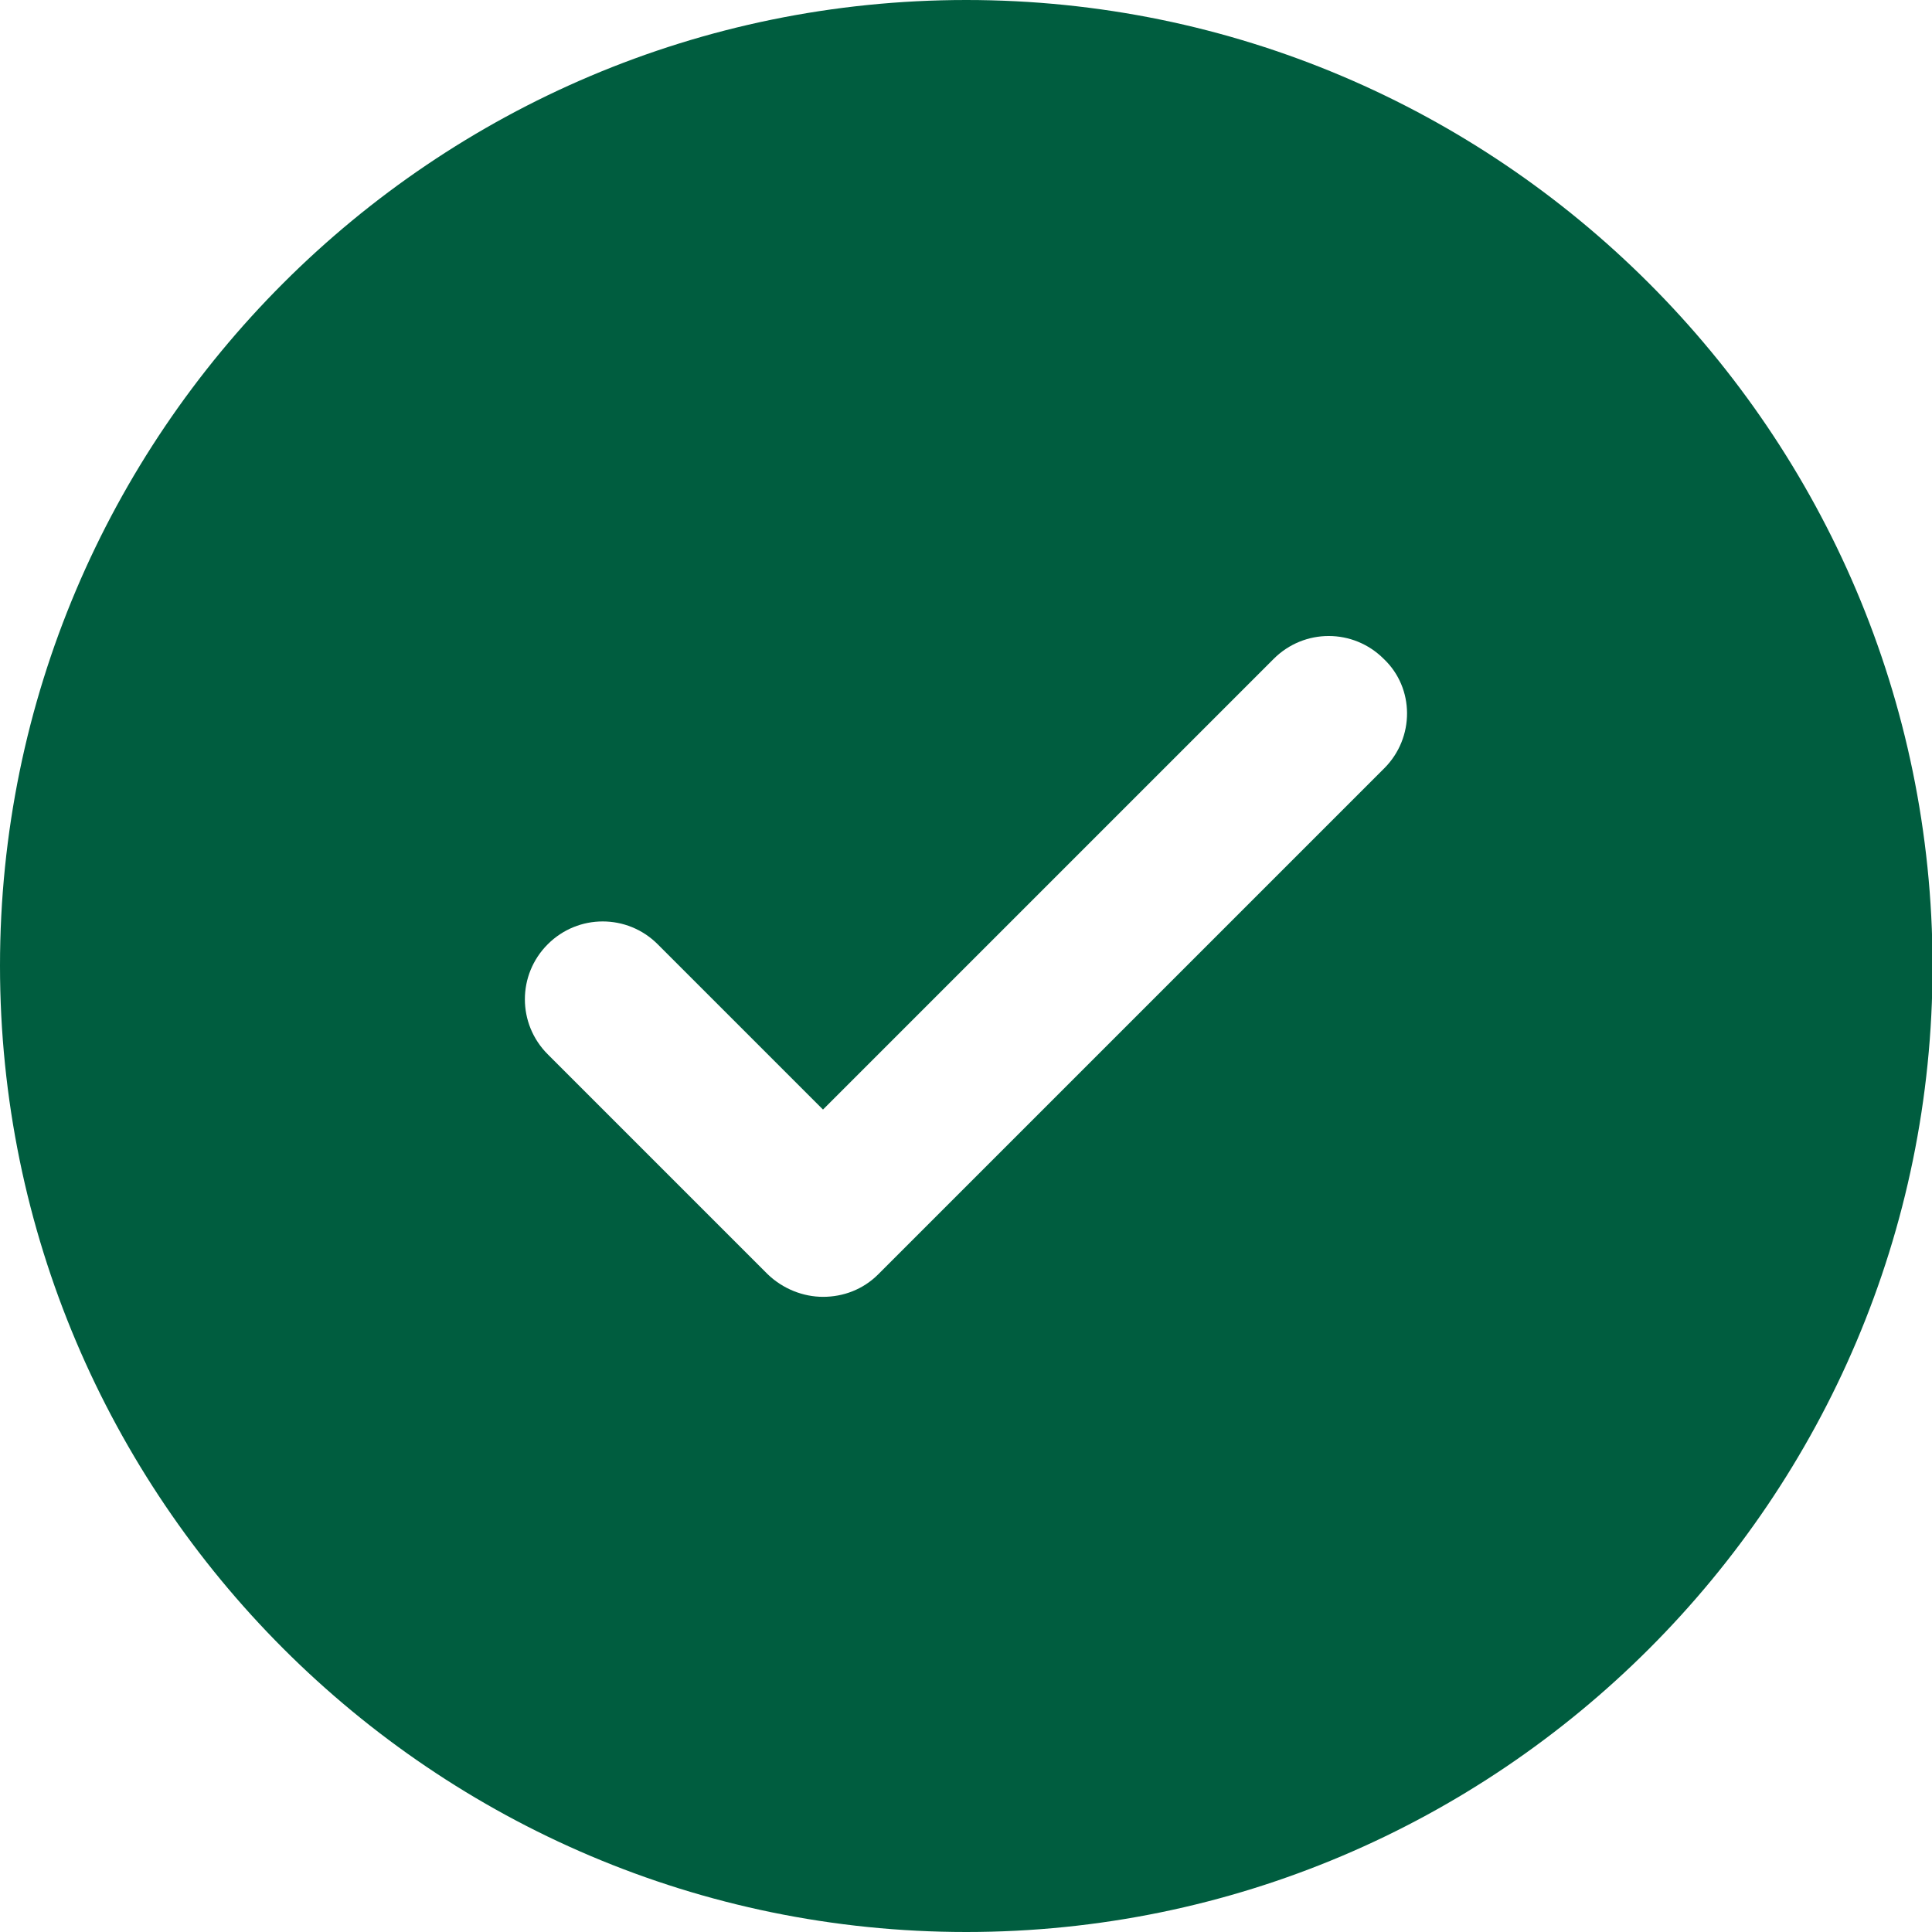 <svg xmlns="http://www.w3.org/2000/svg" viewBox="0 0 342.5 342.5" width="35" height="35"><path d="M171.3 0C76.8 0 0 76.8 0 171.2c0 94.4 76.8 171.3 171.3 171.3 94.4 0 171.3-76.8 171.3-171.3C342.5 76.8 265.7 0 171.3 0zm74.1 136.2l-89.7 89.7c-2.7 2.7-6.2 4-9.8 4-3.5 0-7.1-1.4-9.8-4l-39-39c-5.4-5.4-5.4-14.1 0-19.5s14.1-5.4 19.5 0l29.3 29.3 79.9-79.9c5.4-5.4 14.1-5.4 19.5 0 5.5 5.2 5.5 14 .1 19.4z" fill="#005D3F"/></svg>